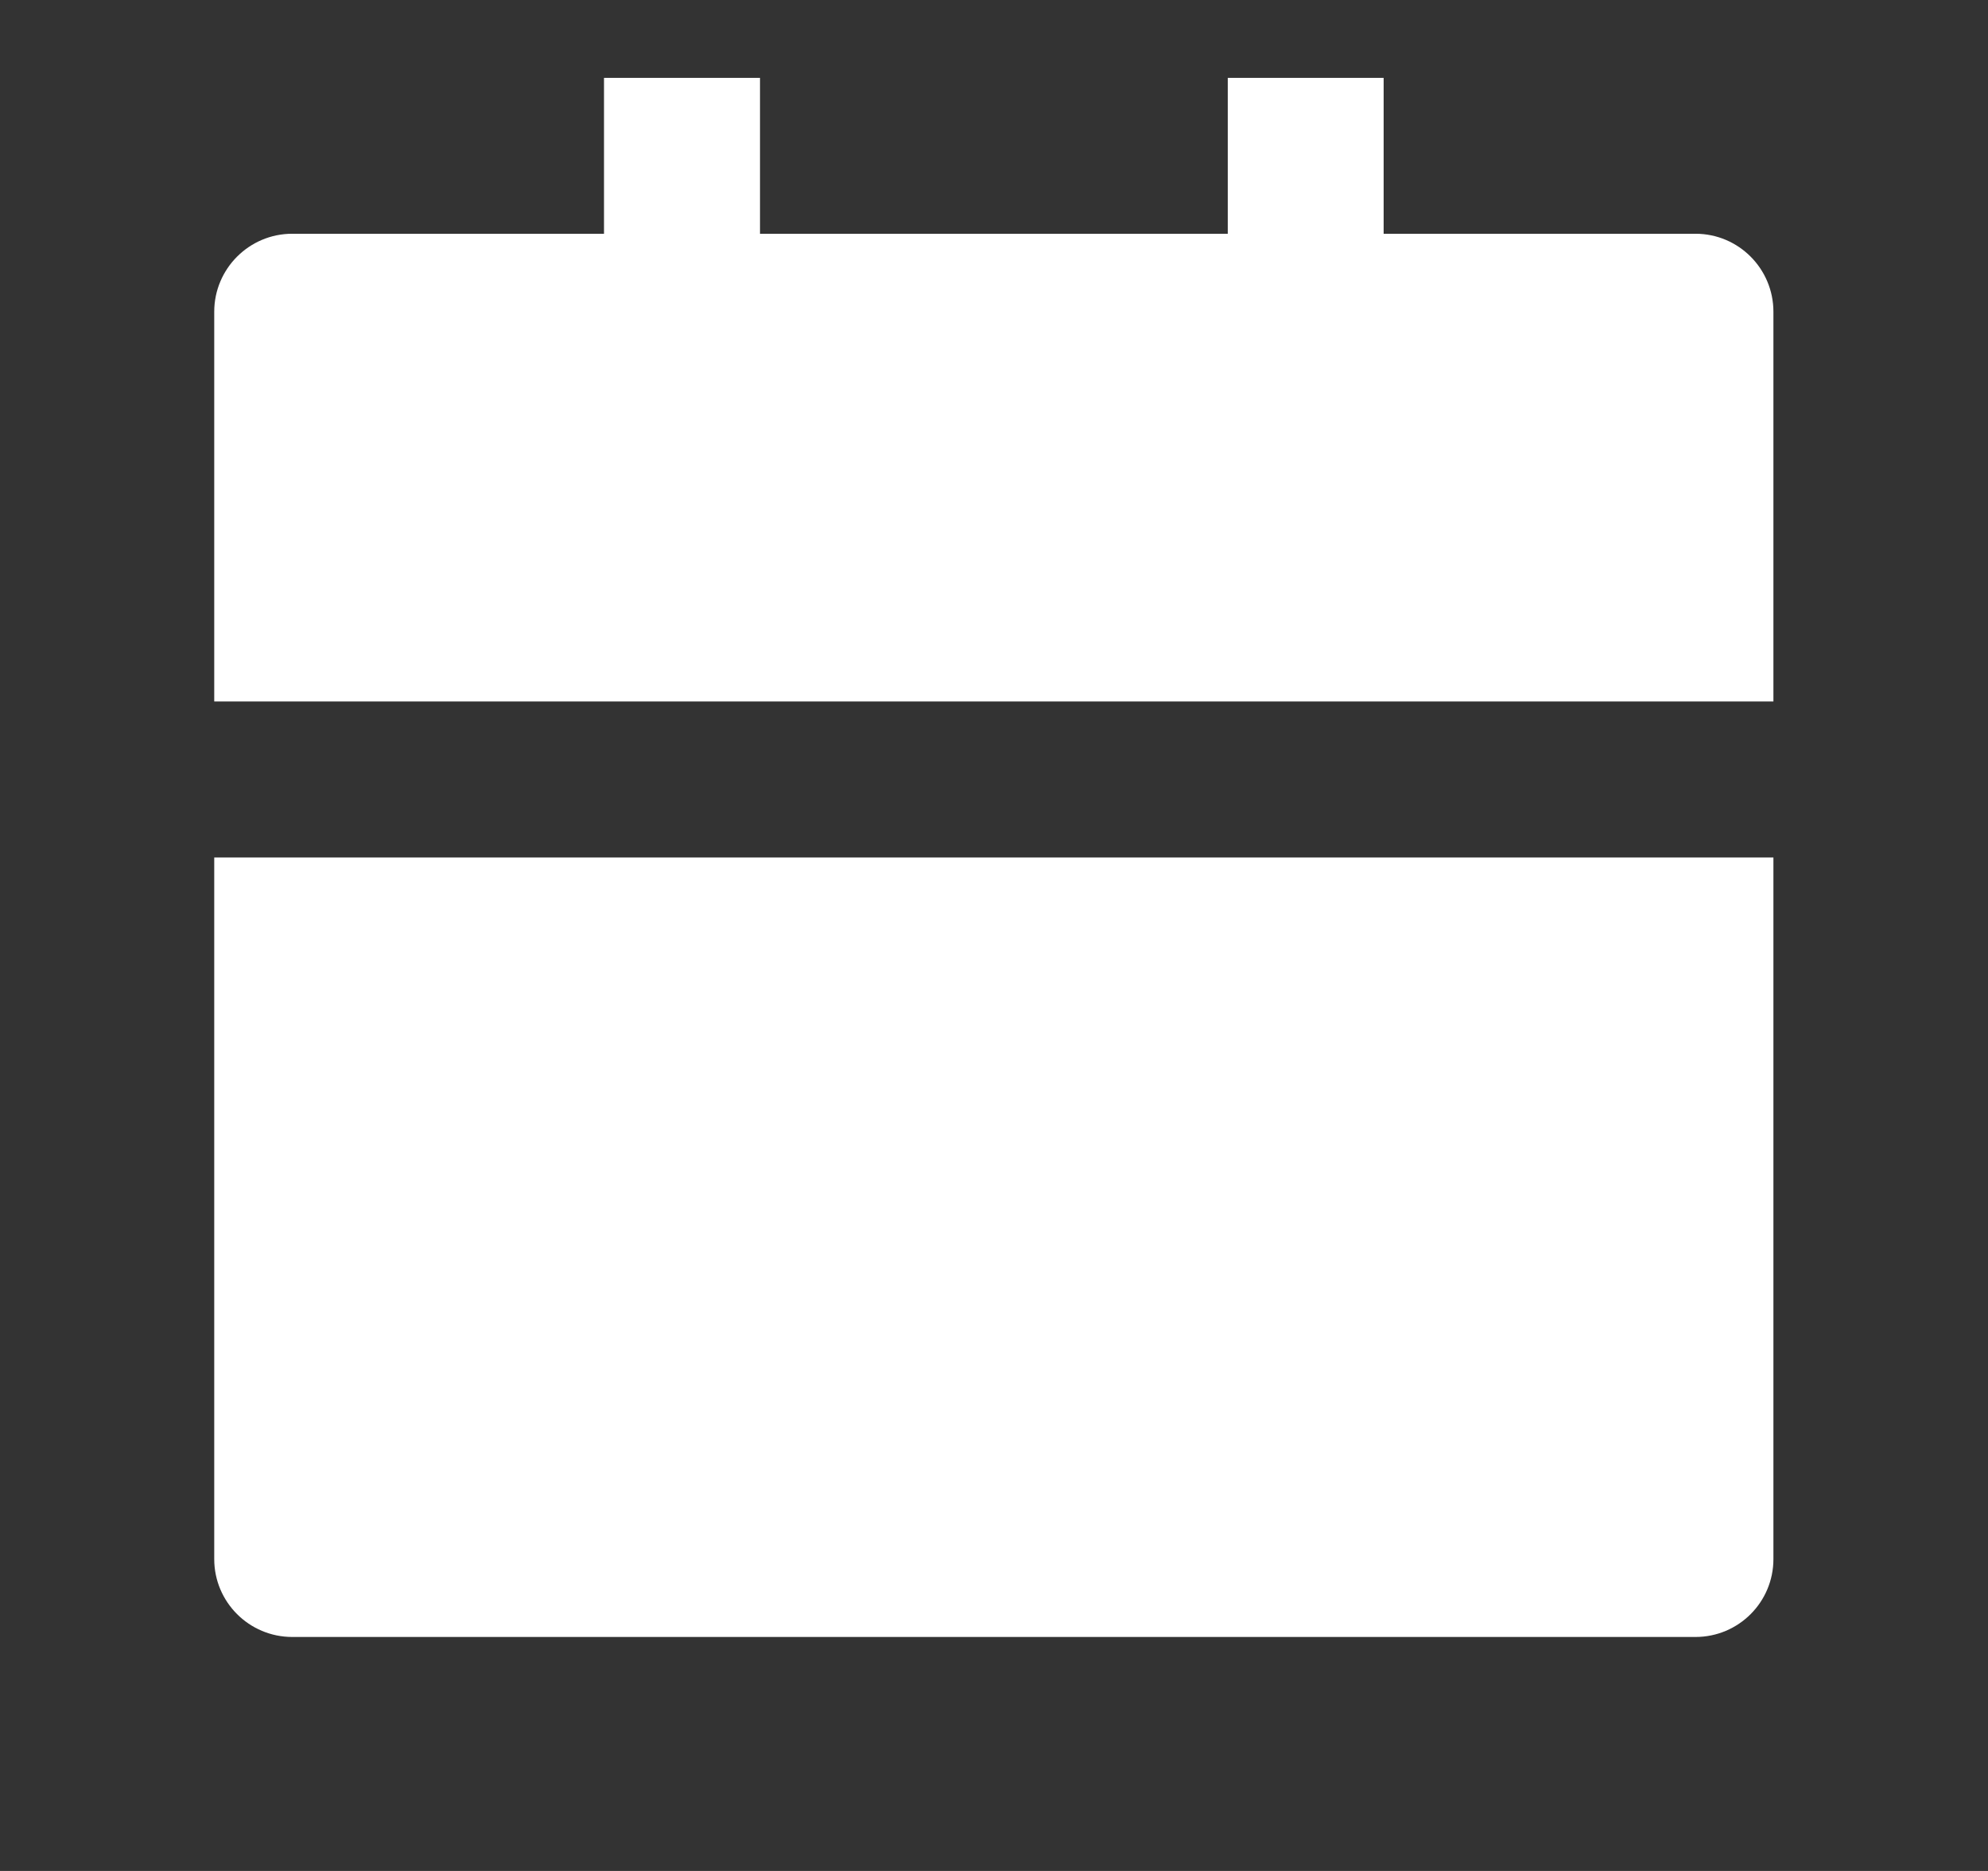 <svg width="17" height="16" viewBox="0 0 17 16" fill="none" xmlns="http://www.w3.org/2000/svg">
<rect x="0" y="0" width="17" height="16" fill="#333333" stroke="none"/>
<path d="M1.832 7.333H15.165V13.333C15.165 13.701 14.867 13.999 14.499 13.999H2.499C2.131 13.999 1.832 13.701 1.832 13.333V7.333ZM11.832 1.999H14.499C14.867 1.999 15.165 2.298 15.165 2.666V5.999H1.832V2.666C1.832 2.298 2.131 1.999 2.499 1.999H5.165V0.666H6.499V1.999H10.499V0.666H11.832V1.999Z" fill="white"/>
</svg>

